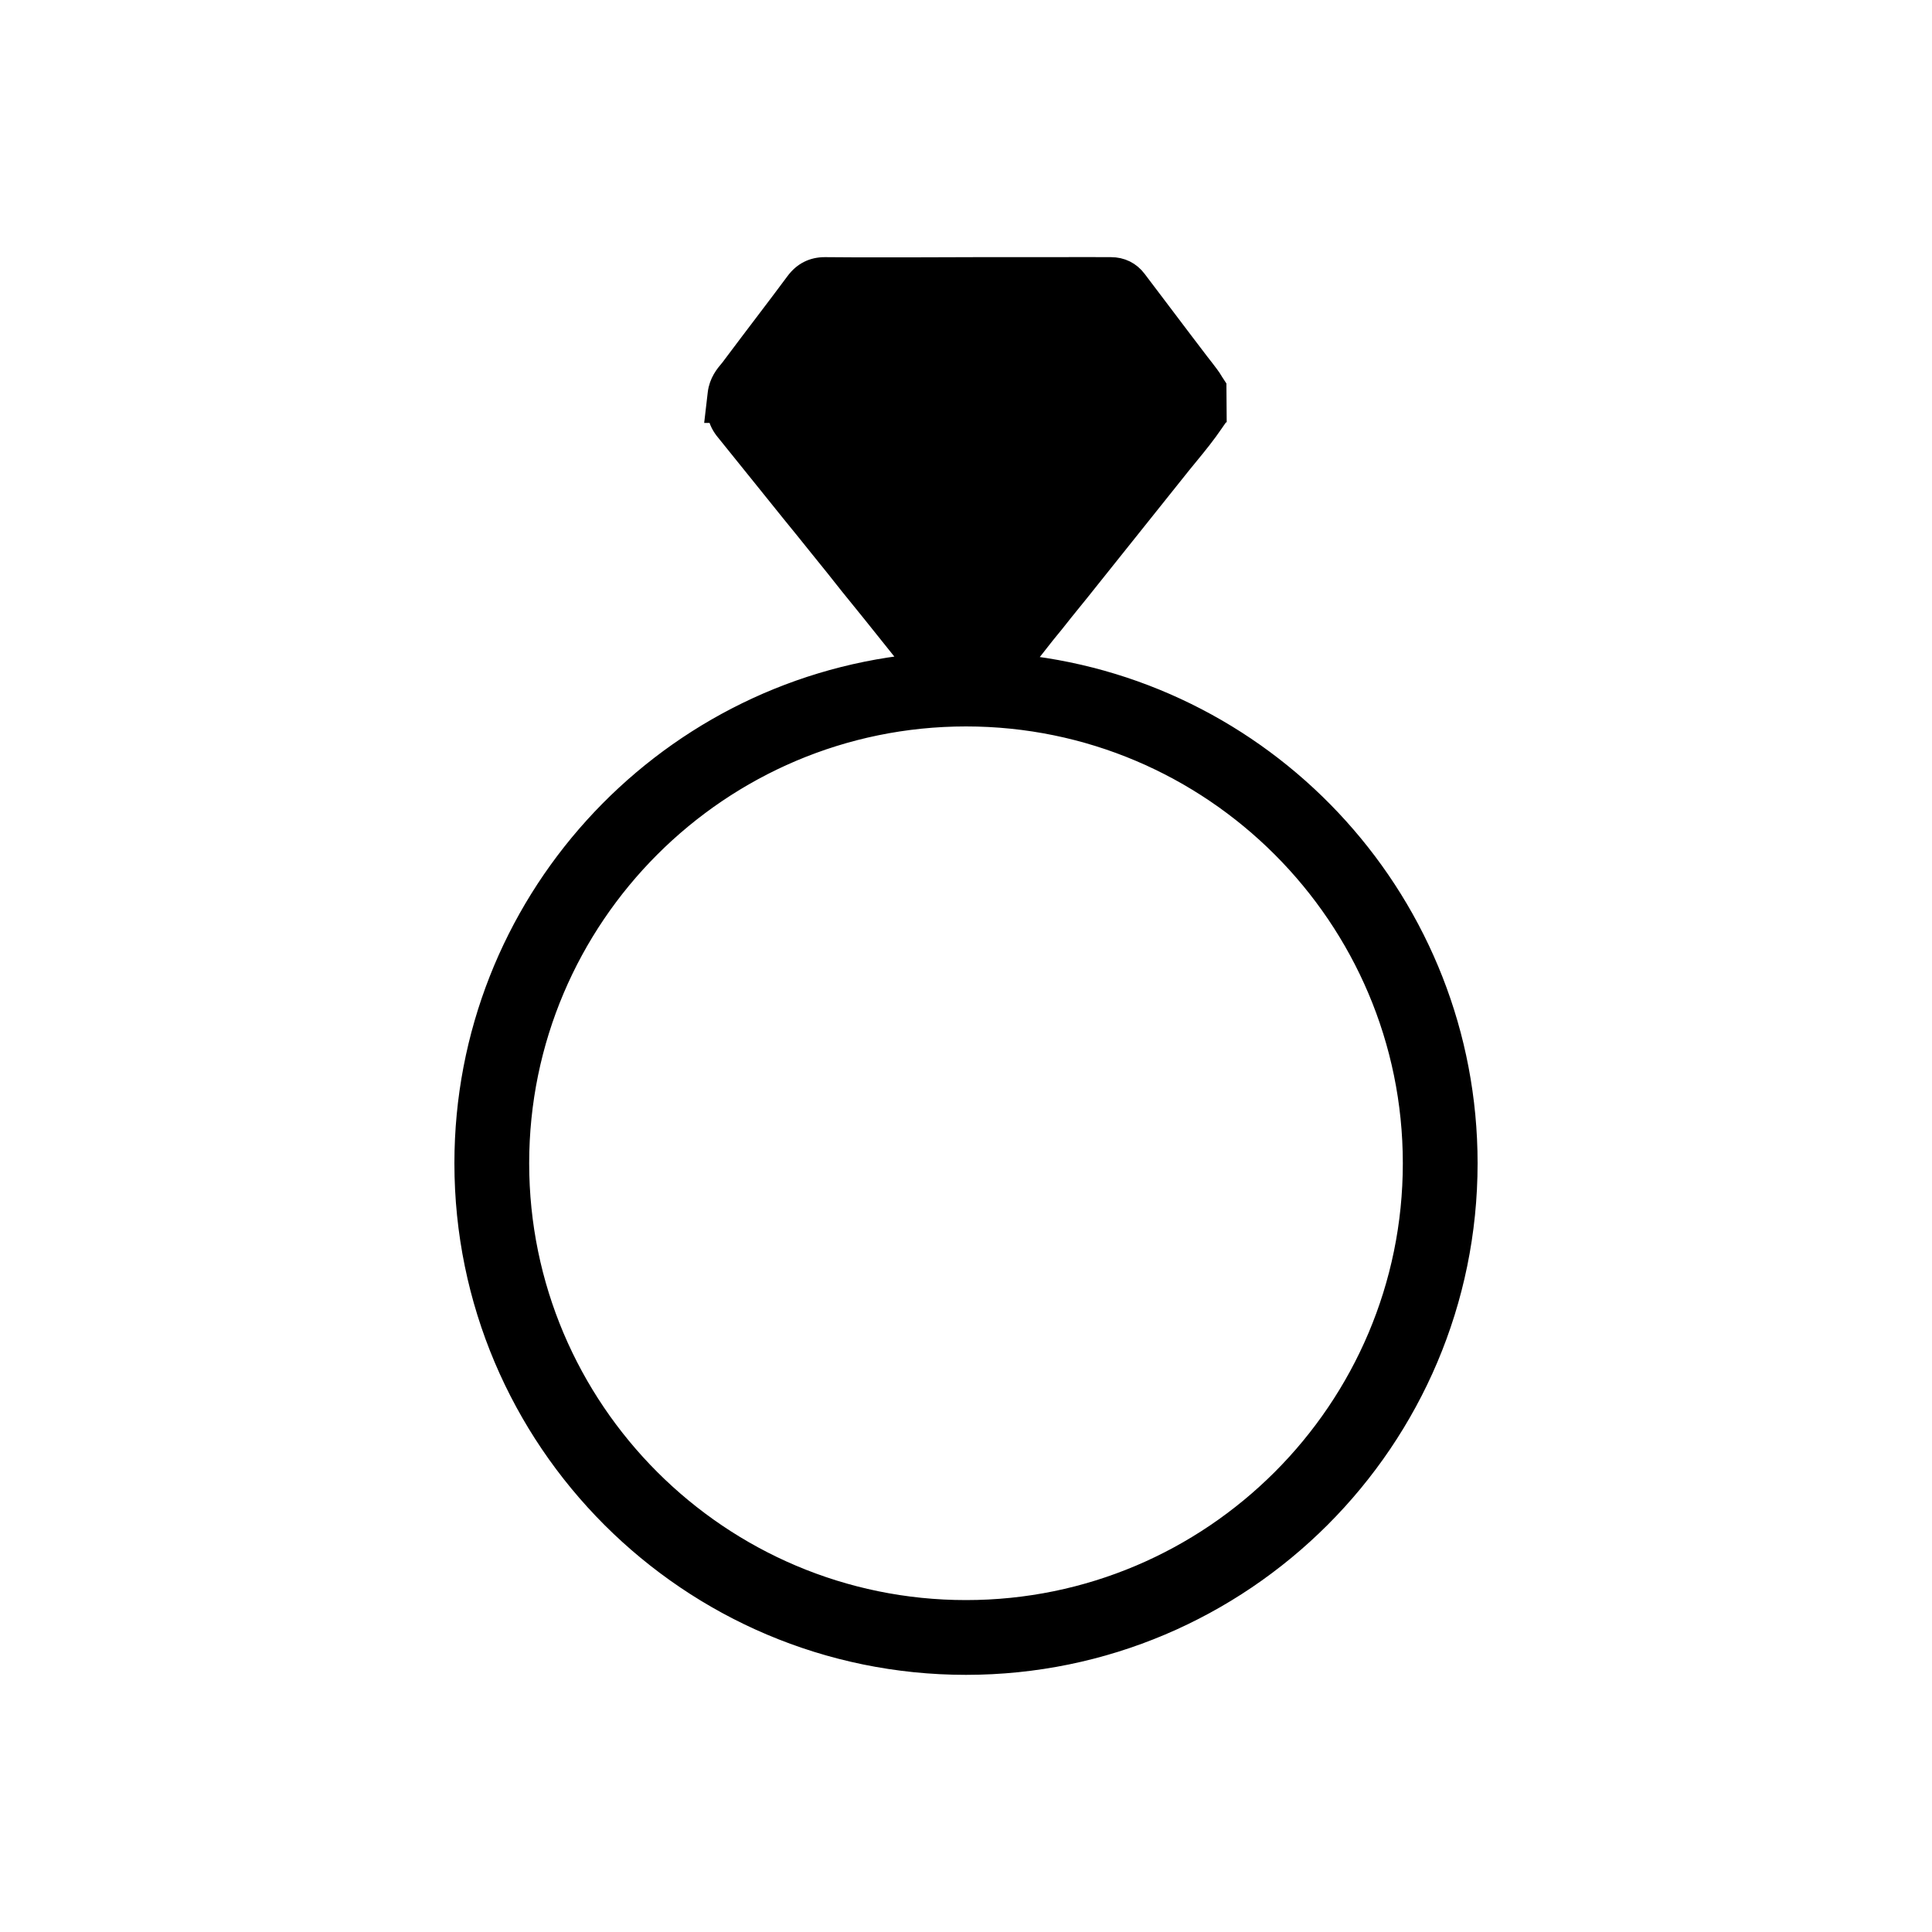 <?xml version="1.0" encoding="utf-8"?>
<!-- Generator: Adobe Illustrator 26.5.0, SVG Export Plug-In . SVG Version: 6.00 Build 0)  -->
<svg version="1.1" id="Layer_1" xmlns="http://www.w3.org/2000/svg" xmlns:xlink="http://www.w3.org/1999/xlink" x="0px" y="0px"
	 viewBox="0 0 100 100" style="enable-background:new 0 0 100 100;" xml:space="preserve">
<style type="text/css">
	.st0{stroke:#000000;stroke-miterlimit:10;}
	.st1{fill:#262424;}
	.st2{fill:#222221;}
</style>
<g>
	<path class="st0" d="M52.87,34.39c0.23-0.28,0.46-0.57,0.69-0.86c0.18-0.23,0.37-0.47,0.55-0.7c0.32-0.39,0.64-0.78,0.95-1.18
		c0.28-0.35,0.57-0.7,0.85-1.05c0.45-0.56,0.9-1.13,1.35-1.69l3.9-4.88c0.15-0.18,0.3-0.37,0.45-0.55c0.41-0.5,0.83-1.02,1.21-1.58
		l0.16-0.23v-0.31h0.01L62.98,20l-0.15-0.23c-0.01-0.03-0.03-0.05-0.05-0.08c-0.05-0.08-0.1-0.17-0.18-0.27
		c-0.16-0.22-0.33-0.43-0.5-0.65c-0.17-0.22-0.34-0.45-0.51-0.67l-0.35-0.46c-0.79-1.04-1.6-2.11-2.39-3.16
		c-0.33-0.44-0.8-0.67-1.35-0.67c-0.99-0.01-1.98,0-2.98,0h-3.94l-3.35,0.01h-1.79c-0.9,0-1.83,0-2.73-0.01c-0.01,0-0.02,0-0.02,0
		c-0.63,0-1.14,0.26-1.52,0.77c-0.49,0.66-0.99,1.32-1.49,1.98c-0.6,0.79-1.2,1.58-1.79,2.37c-0.04,0.06-0.09,0.12-0.13,0.17
		c-0.24,0.28-0.56,0.67-0.63,1.26l-0.12,1.03h0.12c0.02,0.29,0.14,0.57,0.35,0.85c0.72,0.89,1.44,1.79,2.16,2.68l1.28,1.59
		c0.51,0.63,1.02,1.25,1.52,1.88c0.51,0.63,1.02,1.26,1.52,1.9c0.38,0.47,0.77,0.95,1.15,1.42c0.71,0.89,1.42,1.77,2.13,2.66
		C34.2,35.76,24.02,46.82,24.02,60.21c0,14.33,11.65,25.98,25.98,25.98s25.98-11.65,25.98-25.98
		C75.98,46.86,65.86,35.82,52.87,34.39z M50,83.32c-12.74,0-23.11-10.36-23.11-23.11C26.89,47.47,37.26,37.1,50,37.1
		s23.11,10.37,23.11,23.11C73.11,72.96,62.74,83.32,50,83.32z"/>
</g>
</svg>
